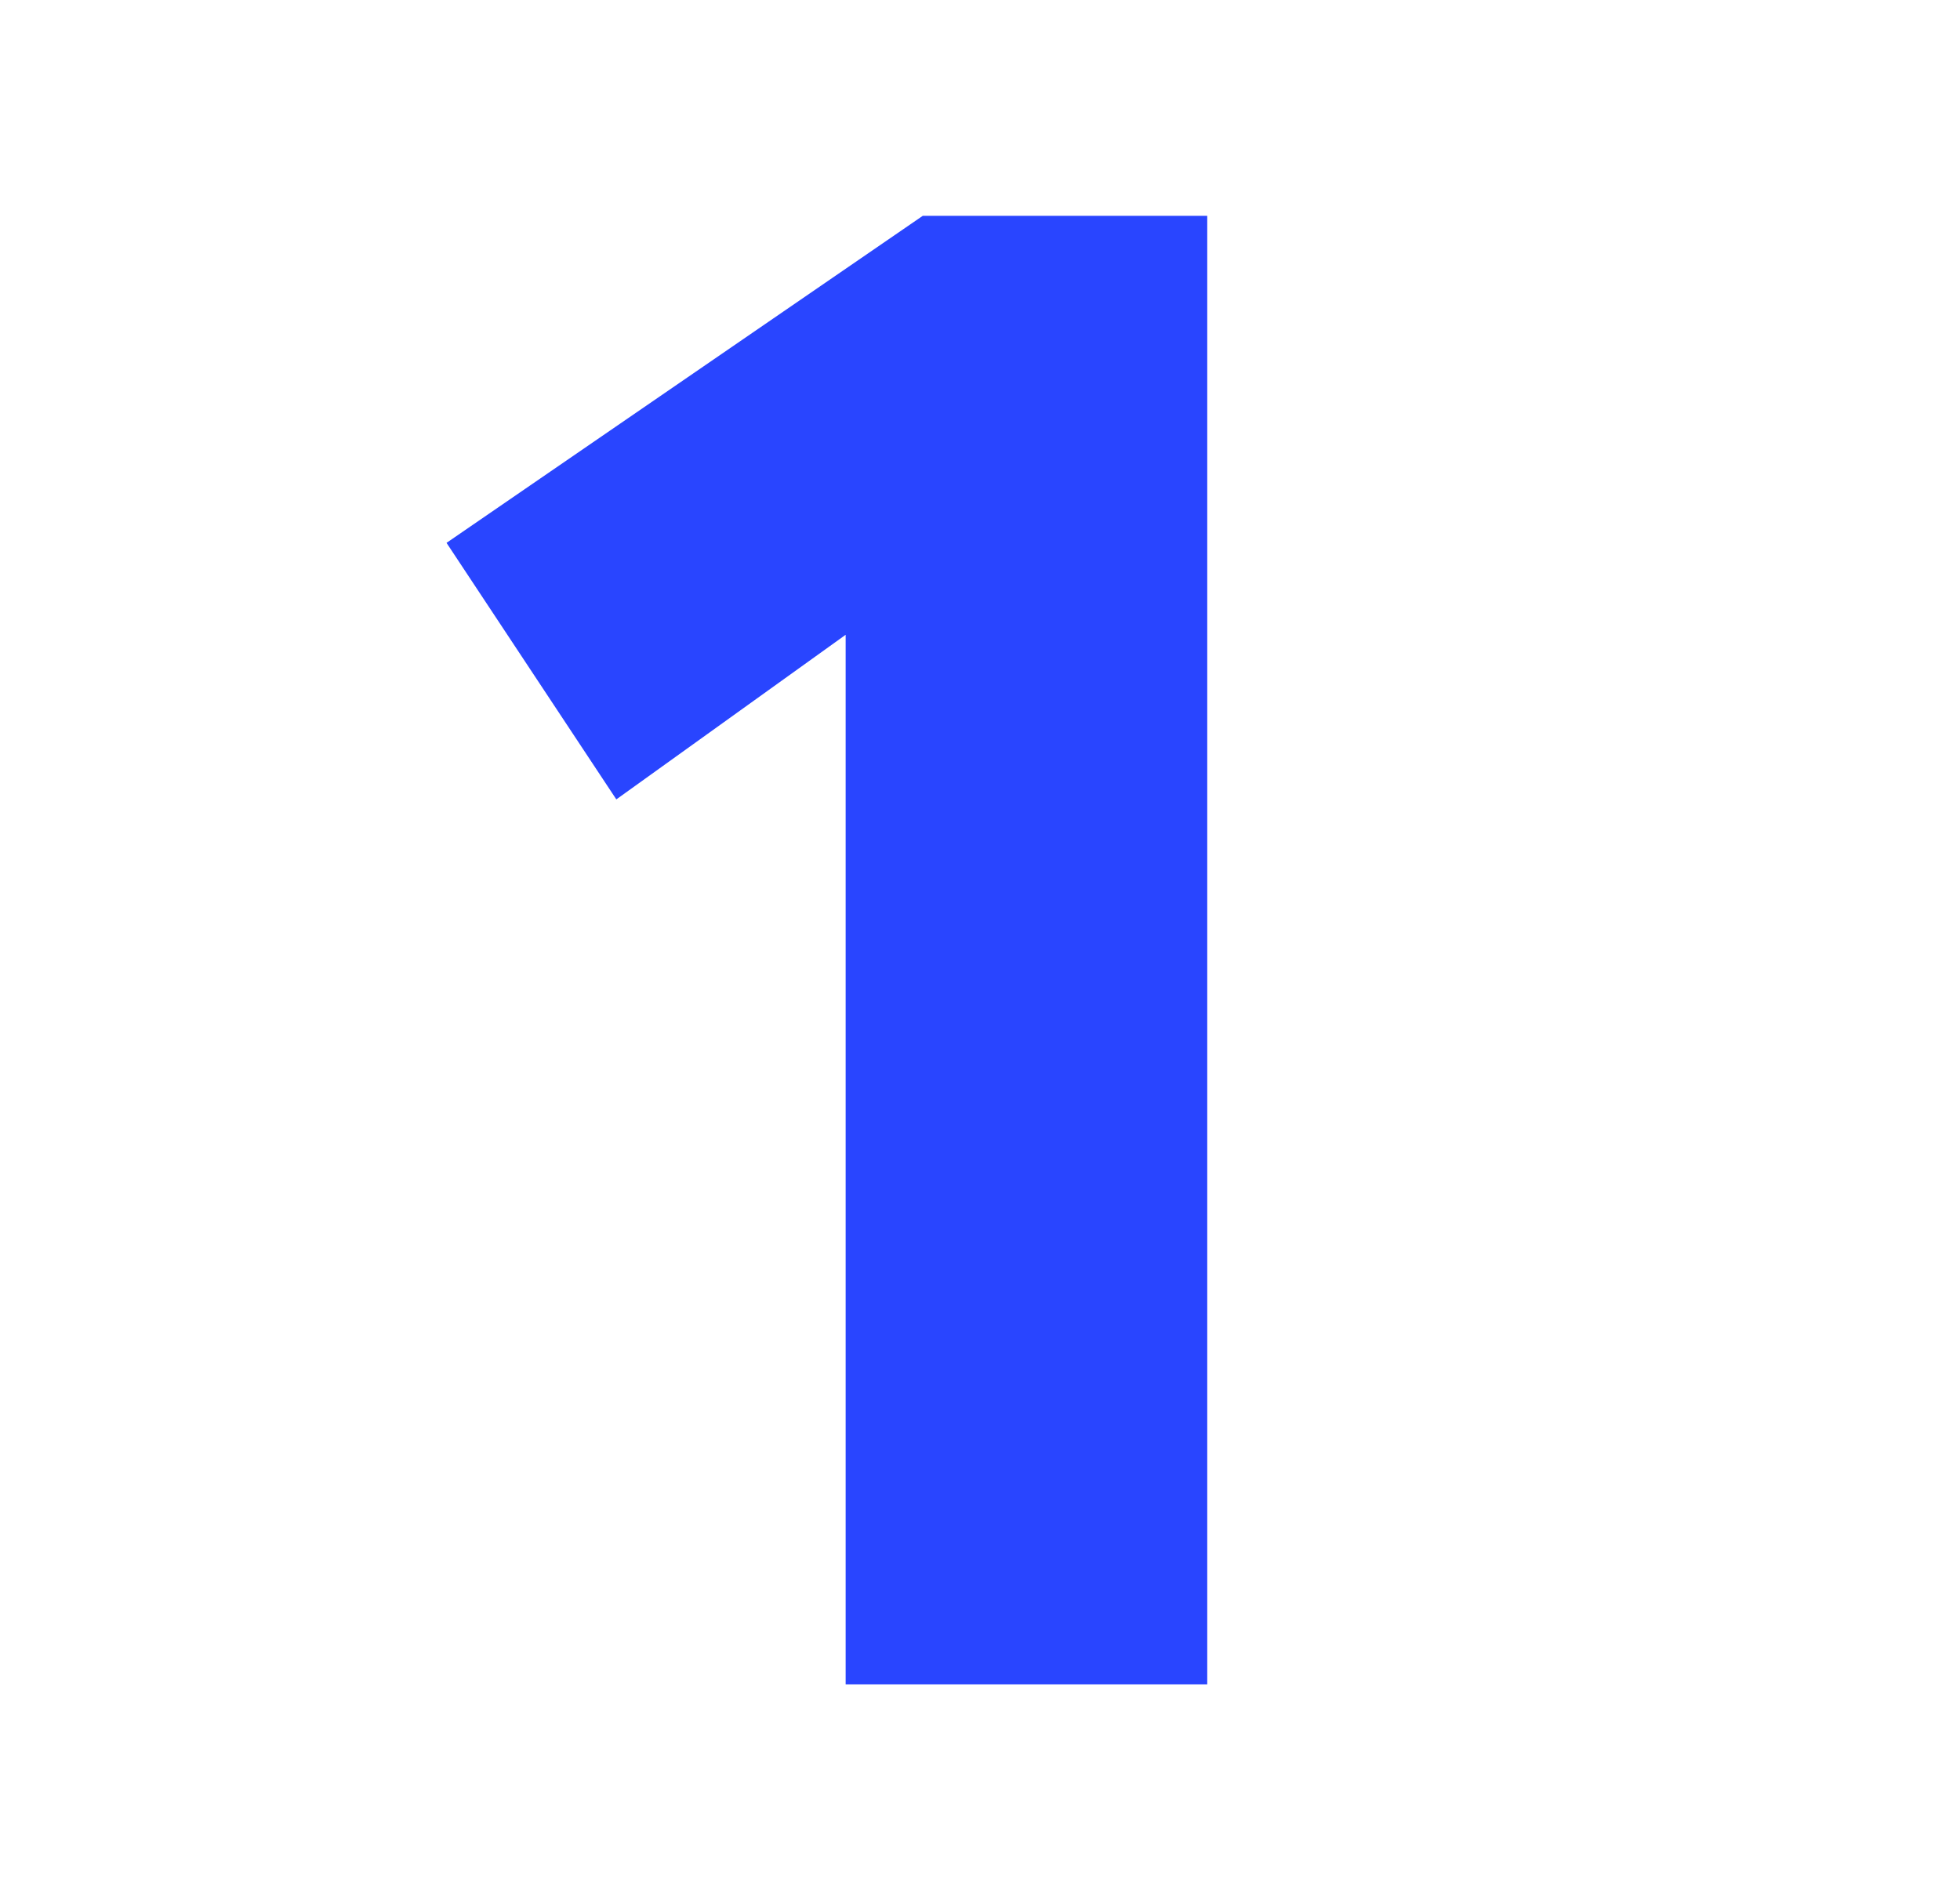 <svg width="33" height="32" viewBox="0 0 33 32" fill="none" xmlns="http://www.w3.org/2000/svg">
<path d="M14.238 28.366H20.326V3.634H15.537L7.518 9.142L10.377 13.462L14.238 10.69V28.366Z" fill="#2945FF"/>
</svg>
